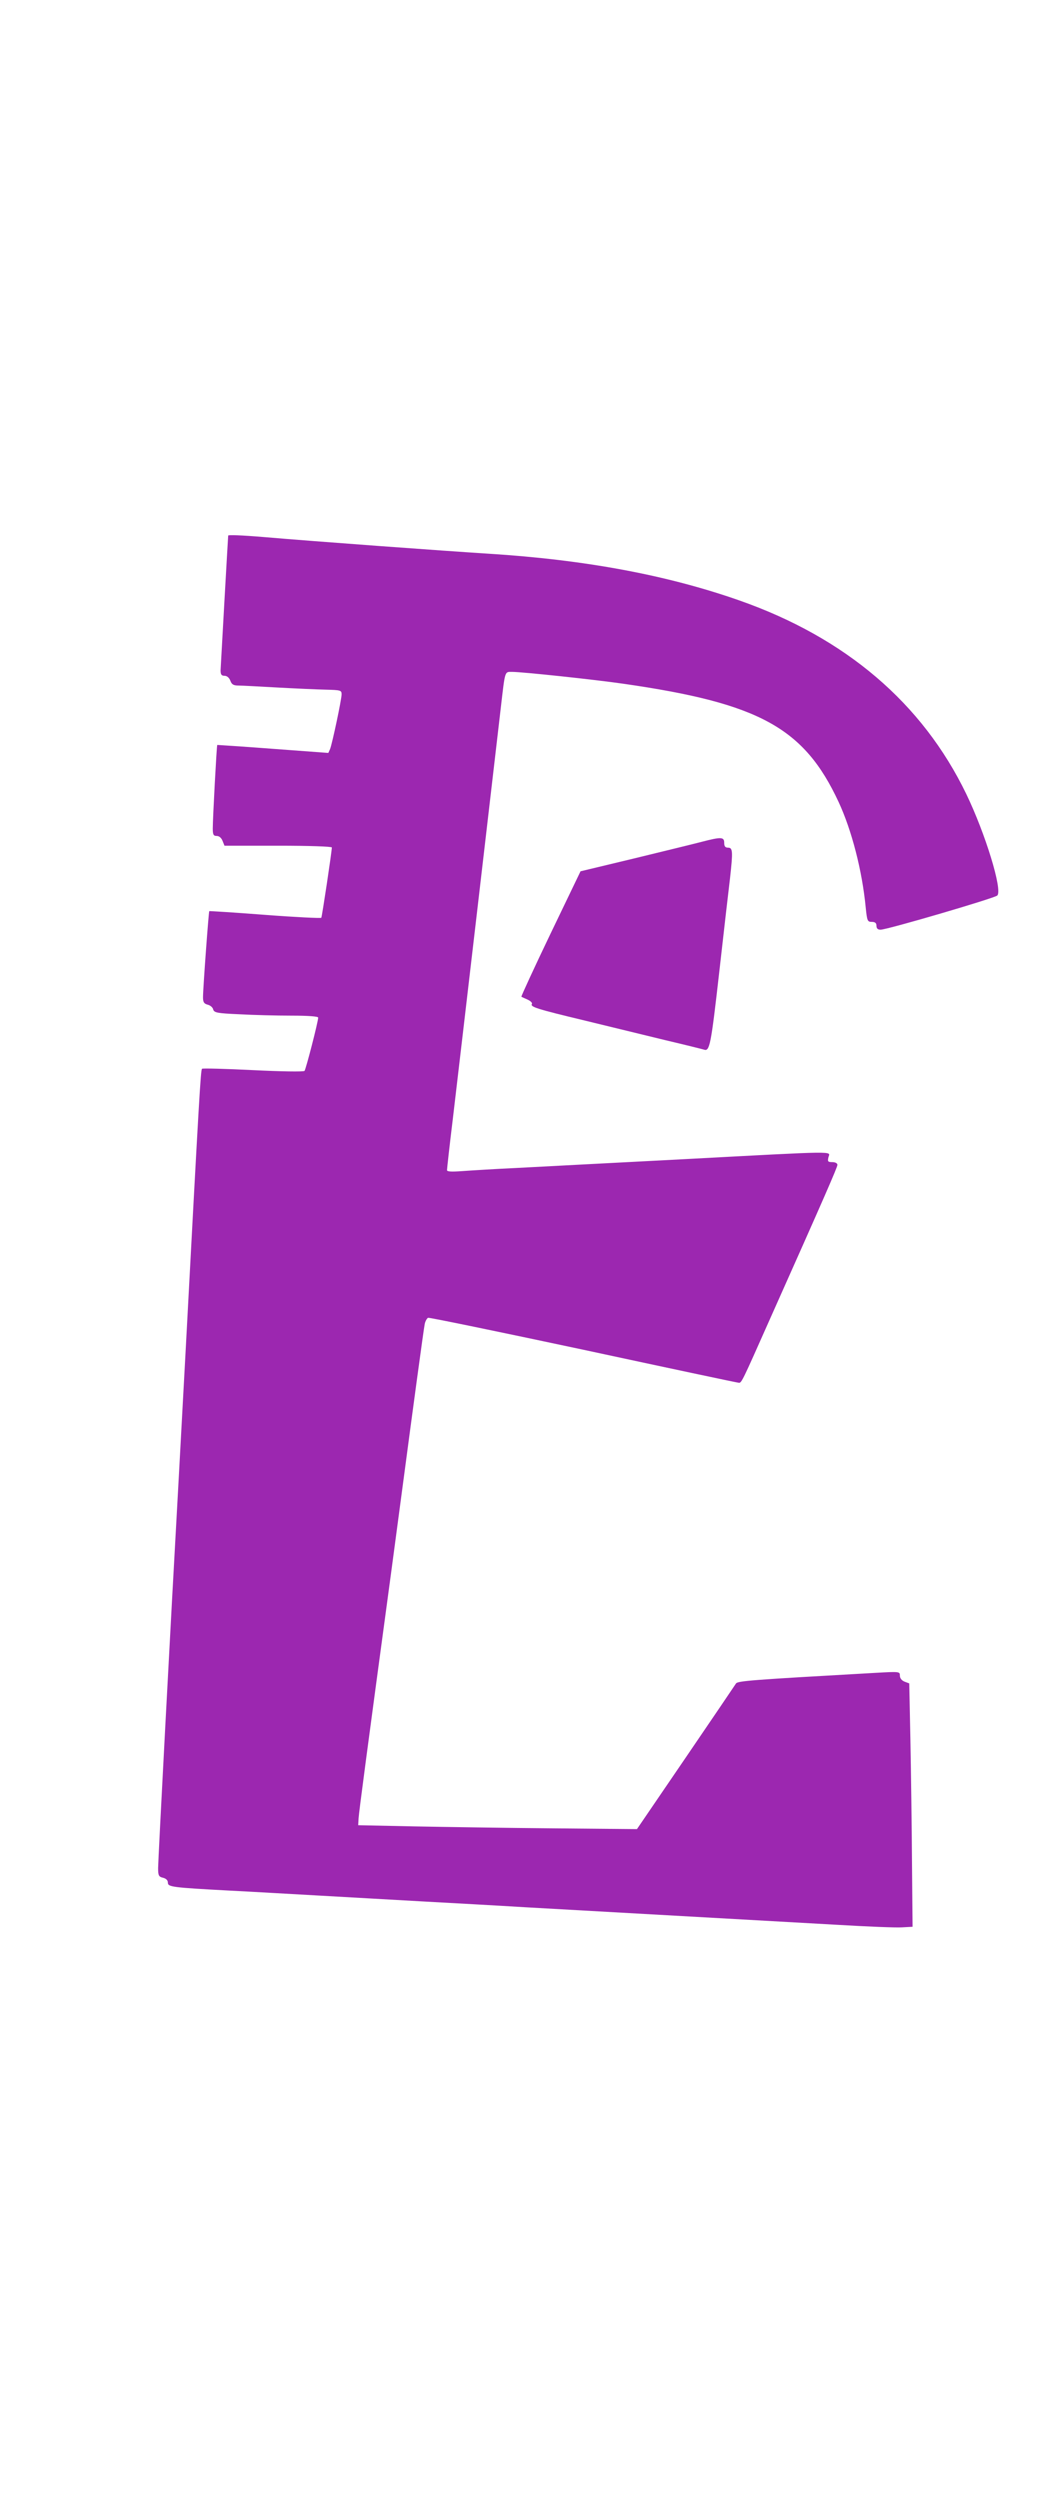 <?xml version="1.0" standalone="no"?>
<!DOCTYPE svg PUBLIC "-//W3C//DTD SVG 20010904//EN"
 "http://www.w3.org/TR/2001/REC-SVG-20010904/DTD/svg10.dtd">
<svg version="1.0" xmlns="http://www.w3.org/2000/svg"
 width="542pt" height="1280pt" viewBox="0 0 542 1280"
 preserveAspectRatio="xMidYMid meet">
<g transform="translate(0,1280) scale(0.1,-0.1)"
fill="#9c27b0" stroke="none">
<path d="M1169 10058 c-1 -8 -38 -667 -39 -690 0 -22 5 -28 20 -28 13 0 24
-10 30 -25 7 -20 17 -25 42 -25 18 0 107 -5 198 -10 91 -5 202 -10 248 -11 77
-2 82 -3 82 -24 0 -26 -48 -252 -59 -280 l-9 -20 -283 21 c-156 12 -285 20
-286 20 -3 -2 -23 -377 -23 -428 0 -32 4 -38 20 -38 13 0 24 -10 30 -25 l10
-25 275 0 c158 0 275 -4 275 -9 0 -20 -50 -353 -54 -360 -2 -3 -132 3 -288 15
-156 12 -284 20 -286 19 -3 -3 -32 -395 -32 -441 0 -25 5 -33 24 -38 13 -3 26
-14 28 -24 5 -17 20 -20 134 -25 71 -4 191 -7 267 -7 87 0 137 -4 137 -10 0
-21 -63 -265 -70 -273 -5 -5 -123 -3 -264 4 -140 7 -258 10 -261 7 -7 -7 -14
-127 -85 -1463 -11 -203 -27 -494 -35 -645 -42 -749 -105 -1946 -105 -1984 0
-38 3 -45 25 -50 16 -4 25 -13 25 -25 0 -22 20 -25 320 -41 102 -5 304 -17
450 -25 146 -8 384 -22 530 -30 146 -8 384 -21 530 -30 572 -32 1230 -69 1600
-90 151 -9 300 -15 330 -13 l55 3 -3 330 c-1 182 -5 462 -8 623 l-6 293 -24 9
c-15 6 -24 18 -24 31 0 21 -2 21 -127 14 -637 -36 -705 -41 -713 -55 -5 -8
-121 -179 -258 -380 l-249 -365 -429 4 c-236 2 -557 7 -714 10 l-285 6 2 35
c2 33 41 328 169 1275 30 226 59 442 64 480 39 295 101 755 106 777 3 14 11
28 17 31 7 2 365 -72 797 -164 432 -93 790 -169 796 -169 13 0 19 13 151 310
289 647 353 794 353 806 0 8 -11 14 -26 14 -23 0 -25 3 -20 25 8 32 65 33
-741 -10 -362 -19 -748 -39 -858 -45 -110 -5 -235 -13 -277 -16 -56 -4 -78 -3
-78 5 0 7 13 125 30 264 42 354 211 1804 246 2107 22 189 19 180 57 180 52 0
420 -39 572 -61 695 -100 924 -225 1101 -605 67 -144 121 -352 139 -541 7 -68
9 -73 31 -73 17 0 24 -6 24 -20 0 -14 7 -20 21 -20 34 0 583 161 598 175 28
27 -61 317 -159 520 -225 465 -618 800 -1163 991 -371 130 -790 208 -1283 239
-237 15 -893 63 -1149 85 -119 10 -185 12 -186 8z"/>
<path d="M3595 8490 c-38 -10 -194 -48 -346 -85 l-275 -66 -154 -320 c-84
-175 -151 -321 -149 -322 2 -2 17 -8 32 -15 15 -7 25 -17 22 -22 -10 -15 24
-26 270 -85 127 -31 313 -76 415 -101 102 -24 190 -46 196 -48 30 -11 36 22
79 400 24 214 49 430 55 479 15 135 14 155 -10 155 -15 0 -20 7 -20 25 0 30
-15 31 -115 5z"/>
</g>
</svg>

